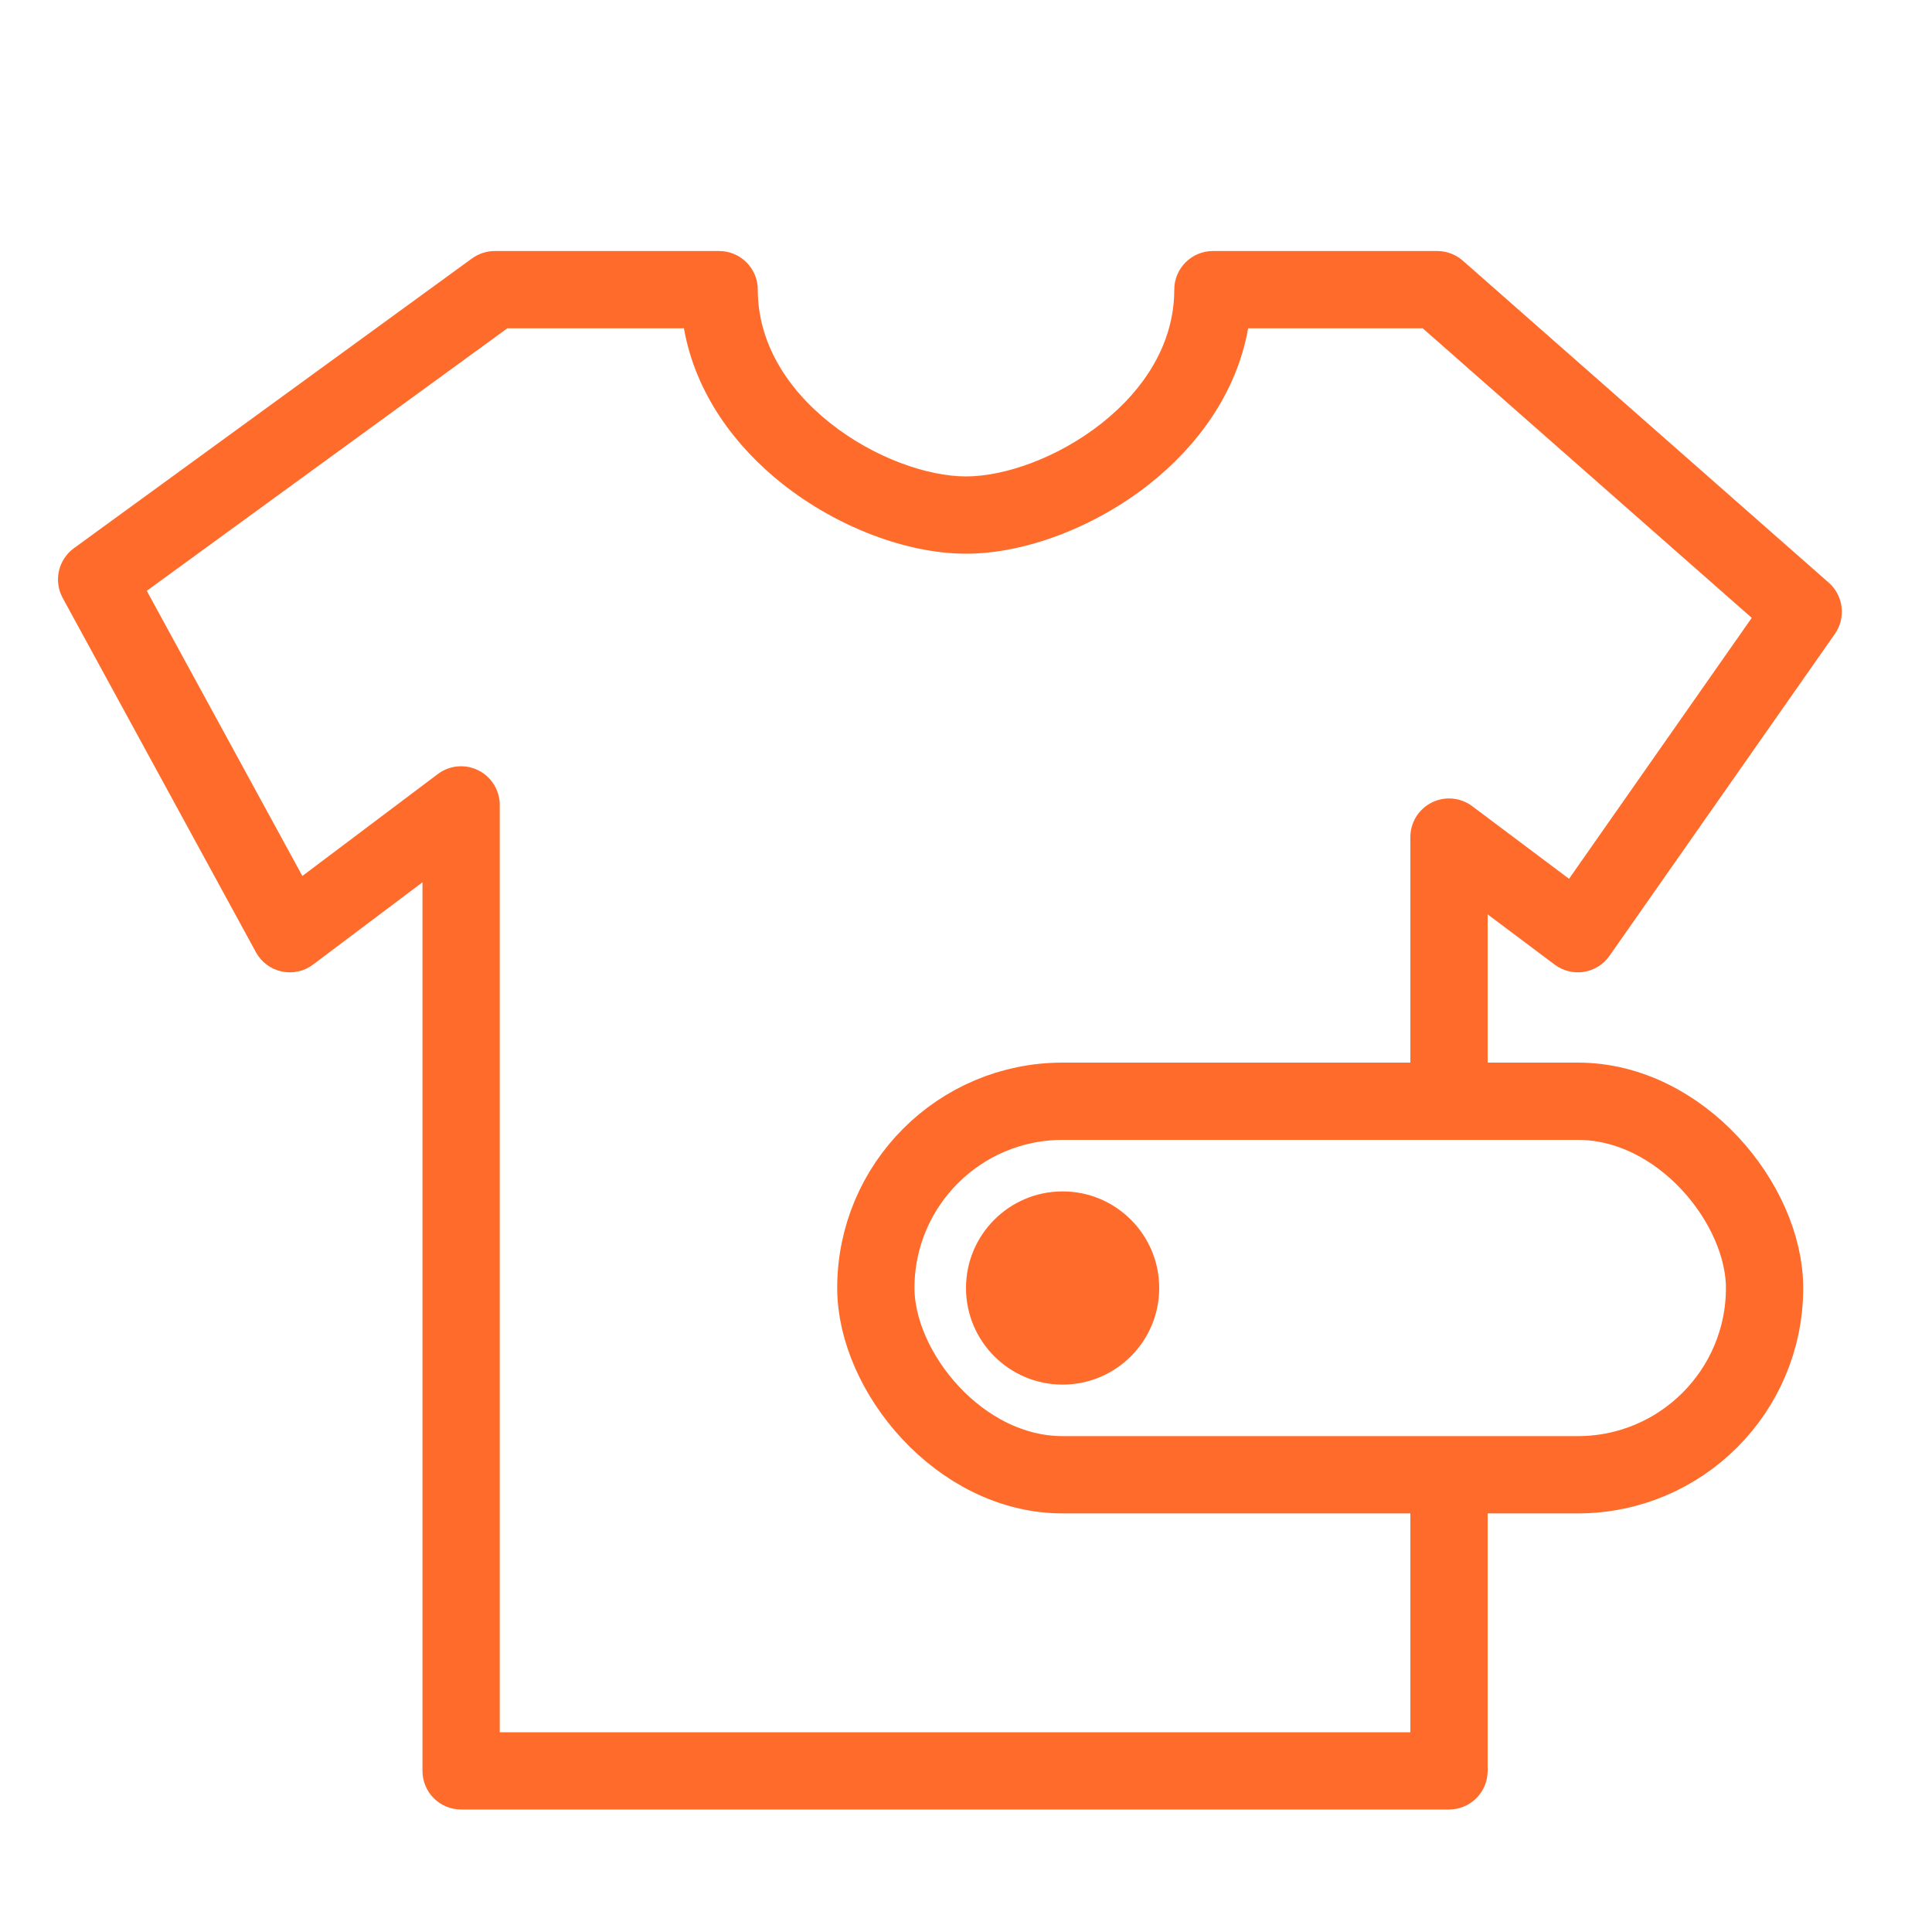 <svg width="30" height="30" viewBox="0 0 30 30" fill="none" xmlns="http://www.w3.org/2000/svg">
<rect x="13.6" y="17.1" width="13.8" height="5.8" rx="2.9" stroke="#FF6B2B" stroke-width="1.2"/>
<path d="M18 20C18 20.828 17.328 21.5 16.5 21.5C15.672 21.5 15 20.828 15 20C15 19.172 15.672 18.5 16.5 18.5C17.328 18.5 18 19.172 18 20Z" fill="#FF6B2B"/>
<path fill-rule="evenodd" clip-rule="evenodd" d="M7.682 3.898C7.555 3.898 7.432 3.939 7.329 4.013L1.147 8.513C0.904 8.691 0.829 9.021 0.974 9.286L3.974 14.786C4.057 14.939 4.203 15.048 4.373 15.085C4.544 15.122 4.722 15.083 4.861 14.978L6.56 13.7V27.498C6.56 27.83 6.828 28.098 7.16 28.098H22.5C22.832 28.098 23.1 27.83 23.1 27.498V22.5H21.9V26.898H7.76V12.498C7.76 12.271 7.631 12.063 7.428 11.962C7.224 11.86 6.981 11.882 6.799 12.019L4.695 13.602L2.279 9.174L7.878 5.098H10.62C10.799 6.115 11.421 6.936 12.149 7.513C13.007 8.192 14.093 8.598 15 8.598C15.908 8.598 16.994 8.192 17.852 7.513C18.58 6.936 19.201 6.115 19.381 5.098H22.092L27.201 9.594L24.364 13.646L22.86 12.518C22.679 12.382 22.435 12.36 22.232 12.462C22.029 12.563 21.9 12.771 21.9 12.998V16.5H23.1V14.198L24.14 14.978C24.27 15.076 24.434 15.117 24.595 15.091C24.756 15.065 24.899 14.976 24.992 14.842L28.492 9.843C28.667 9.592 28.626 9.25 28.397 9.048L22.715 4.048C22.605 3.952 22.465 3.898 22.319 3.898H18.834C18.502 3.898 18.234 4.167 18.234 4.498C18.234 5.32 17.783 6.037 17.107 6.572C16.424 7.113 15.593 7.398 15 7.398C14.408 7.398 13.577 7.113 12.894 6.572C12.218 6.037 11.767 5.32 11.767 4.498C11.767 4.167 11.498 3.898 11.167 3.898H7.682Z" fill="#FF6B2B"/>
</svg>

